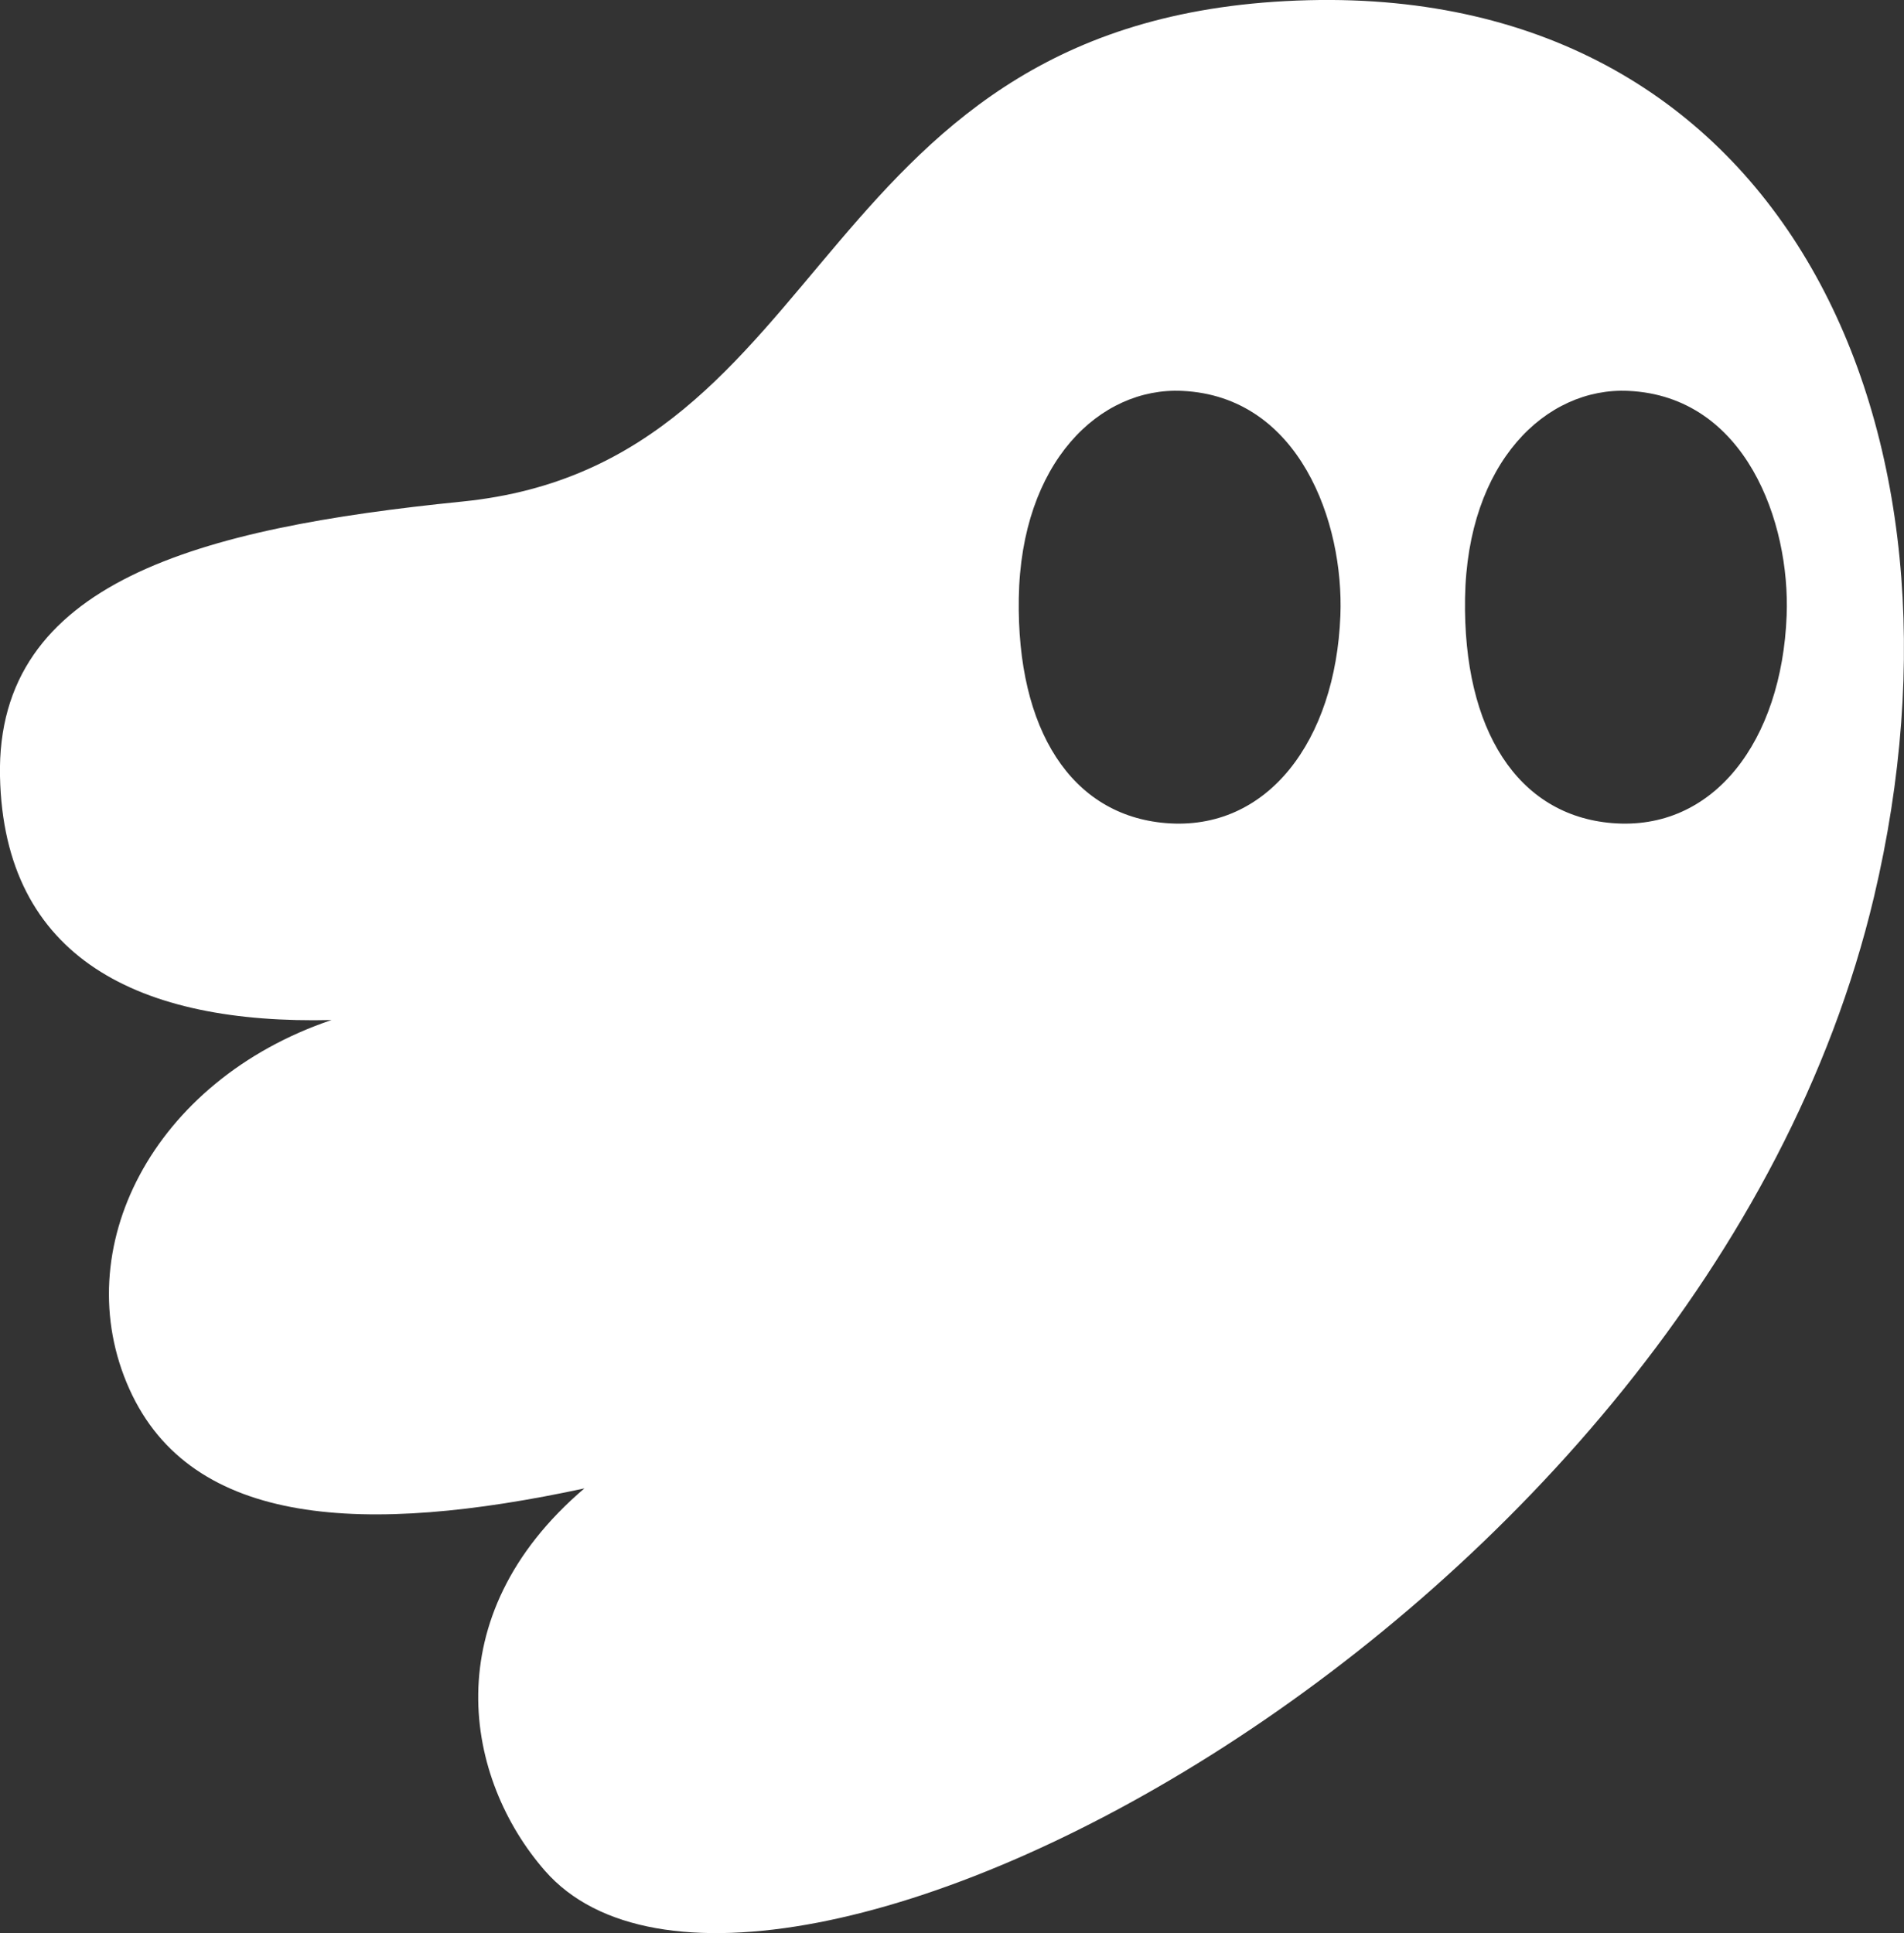<?xml version="1.0" encoding="UTF-8"?>
<svg id="Layer_1" data-name="Layer 1" xmlns="http://www.w3.org/2000/svg" viewBox="0 0 284.24 288.58">
  <rect x="0" y="0" width="284.24" height="288.58" fill="#333333" stroke="none"/>
  <defs>
    <style>
      .cls-1 {
        fill: #fff;
        fill-rule: evenodd;
      }
    </style>
  </defs>
  <path class="cls-1" d="M195.35.03c-74.96,1.86-69.71,69.14-126.32,74.84C29.67,78.84-.6,86.83,0,115.88c.57,27.25,20.86,37.08,49.49,36.39-26.74,9.06-39.54,34.25-30.18,55.08,9.31,20.72,35.32,21.85,67.93,14.84-22.5,19.17-17.8,43.47-5.87,57.1,31.55,36.03,172.72-37.03,198.39-145.4C296.37,63.78,266.39-1.73,195.35.03ZM200.1,91.91c-.73,18.64-10.86,32.24-26.1,30.96-14.02-1.17-22.23-13.86-21.91-33.57.33-20.31,12.1-31.52,24.38-30.95,17.53.81,24.18,19.64,23.63,33.56ZM266.72,91.91c-.73,18.64-10.85,32.24-26.1,30.96-14.01-1.17-22.23-13.86-21.91-33.57.33-20.31,12.1-31.52,24.38-30.95,17.53.81,24.18,19.64,23.63,33.56Z"/>
</svg>